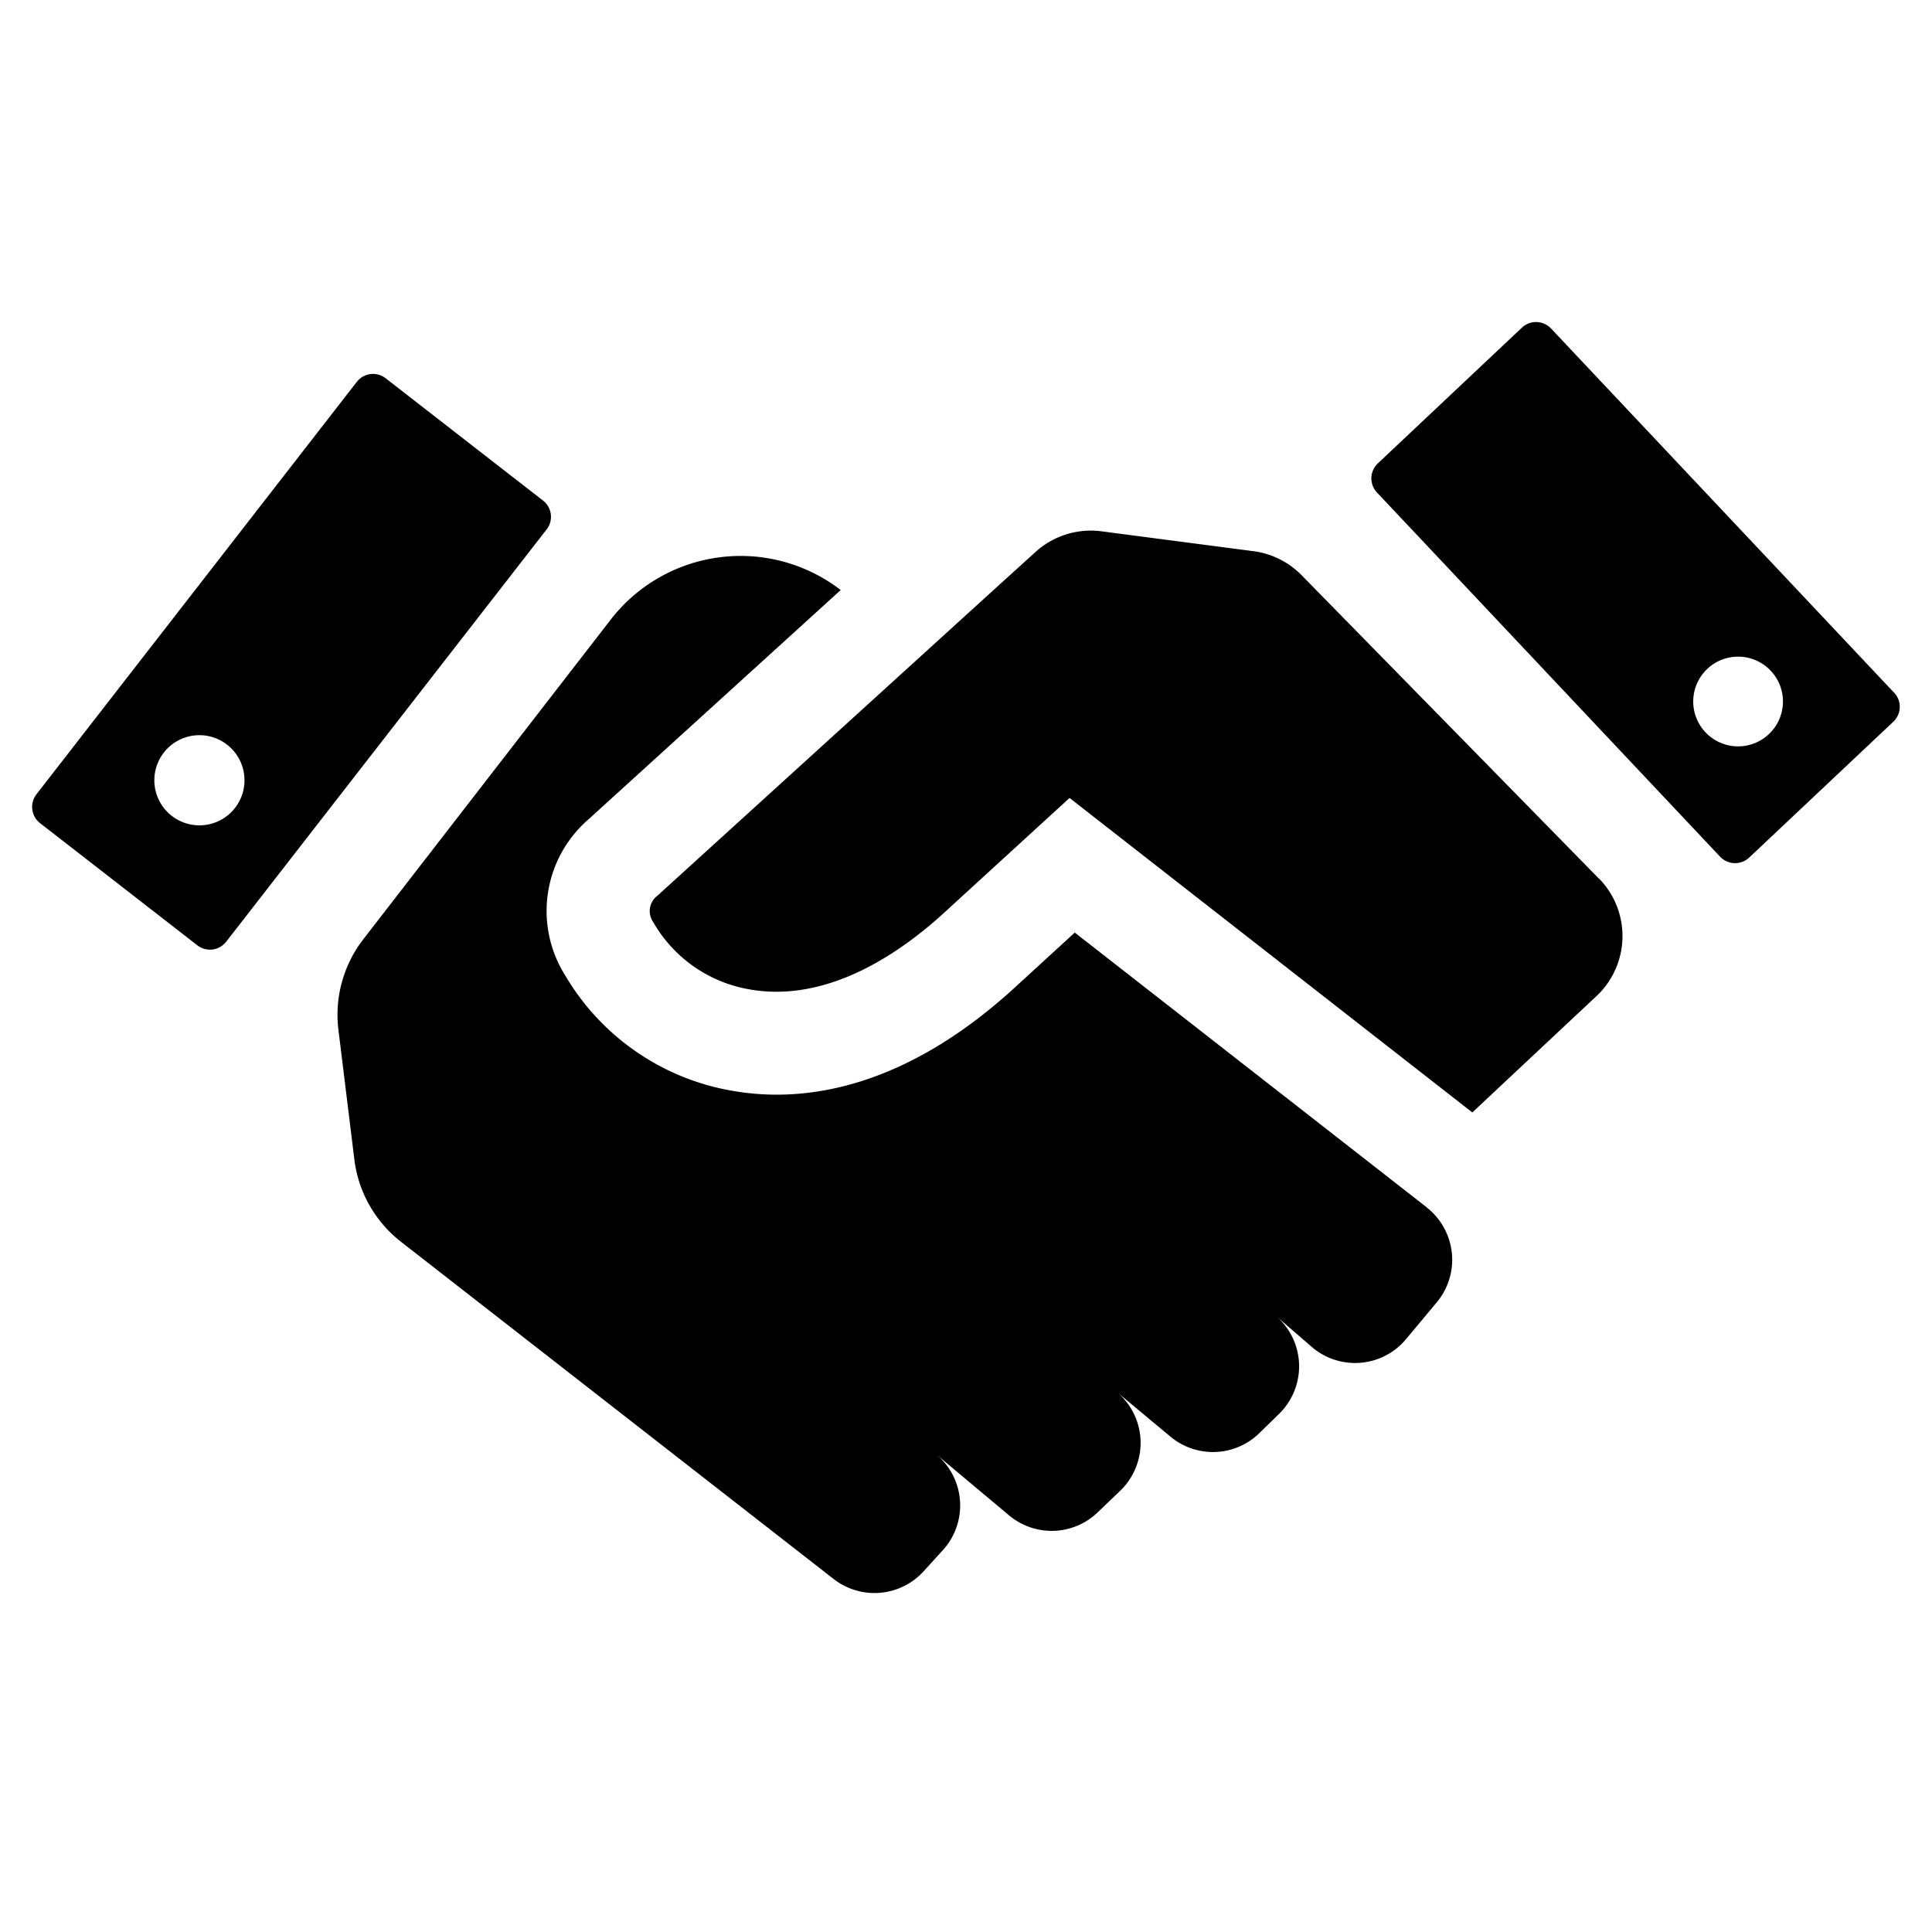 <svg xmlns="http://www.w3.org/2000/svg" xmlns:xlink="http://www.w3.org/1999/xlink" width="60" height="60" viewBox="0 0 60 60">
  <defs>
    <clipPath id="clip-path">
      <rect id="Rectangle_28042" data-name="Rectangle 28042" width="58" height="39.472"/>
    </clipPath>
  </defs>
  <g id="Group_41008" data-name="Group 41008" transform="translate(23477 1288)">
    <g id="Group_41005" data-name="Group 41005" transform="translate(-23476 -1278)">
      <g id="Group_40847" data-name="Group 40847" transform="translate(0 0)" clip-path="url(#clip-path)">
        <path id="Path_72734" data-name="Path 72734" d="M57.826,11.515,47.167.2a.64.64,0,0,0-.9-.027l-4.479,4.22a.64.64,0,0,0-.027.9l10.66,11.314a.64.64,0,0,0,.9.027l4.478-4.22a.638.638,0,0,0,.027-.9M53.933,12.8a1.393,1.393,0,1,1,.059-1.969,1.392,1.392,0,0,1-.059,1.969M10.979,1.749a.639.639,0,0,0-.9.112L.134,14.665a.64.64,0,0,0,.112.9l4.88,3.791a.639.639,0,0,0,.9-.112l9.948-12.8a.638.638,0,0,0-.112-.9ZM6.3,15.089a1.4,1.4,0,1,1-.247-1.962A1.4,1.4,0,0,1,6.3,15.089" transform="translate(0 0)"/>
        <path id="Path_72735" data-name="Path 72735" d="M41.248,26.087,30.316,17.553l-1.992,1.825c-2.818,2.529-5.353,3.209-7.267,3.209a7.966,7.966,0,0,1-1.344-.115,7.488,7.488,0,0,1-5.219-3.583,3.761,3.761,0,0,1,.7-4.835l7.853-7.139a5.1,5.1,0,0,0-7.147.924L8.233,17.745a3.834,3.834,0,0,0-.785,2.828L7.943,24.6a3.833,3.833,0,0,0,1.445,2.553L22.827,37.628a2.063,2.063,0,0,0,2.79-.234l.6-.659a2.064,2.064,0,0,0-.2-2.975l2.257,1.891a2.061,2.061,0,0,0,2.756-.095l.7-.671a2.062,2.062,0,0,0-.111-3.068l1.668,1.39a2.063,2.063,0,0,0,2.764-.111l.613-.6a2.063,2.063,0,0,0-.091-3.03l1.1.952a2.061,2.061,0,0,0,2.931-.239l.955-1.144a2.064,2.064,0,0,0-.316-2.948m5.344-10.217L37.359,6.453a2.554,2.554,0,0,0-1.493-.744l-4.724-.618A2.554,2.554,0,0,0,29.1,5.73L27.984,6.742l-10.634,9.67a.594.594,0,0,0-.144.787l.066.111a4.279,4.279,0,0,0,2.985,2.014c1.836.313,3.883-.484,5.922-2.314l3.975-3.638,12.508,9.767,3.9-3.655a2.557,2.557,0,0,0,.032-3.613" transform="translate(2.062 1.409)"/>
      </g>
    </g>
    <rect id="Rectangle_28149" data-name="Rectangle 28149" width="60" height="60" transform="translate(-23477 -1288)" fill="none"/>
  </g>
</svg>